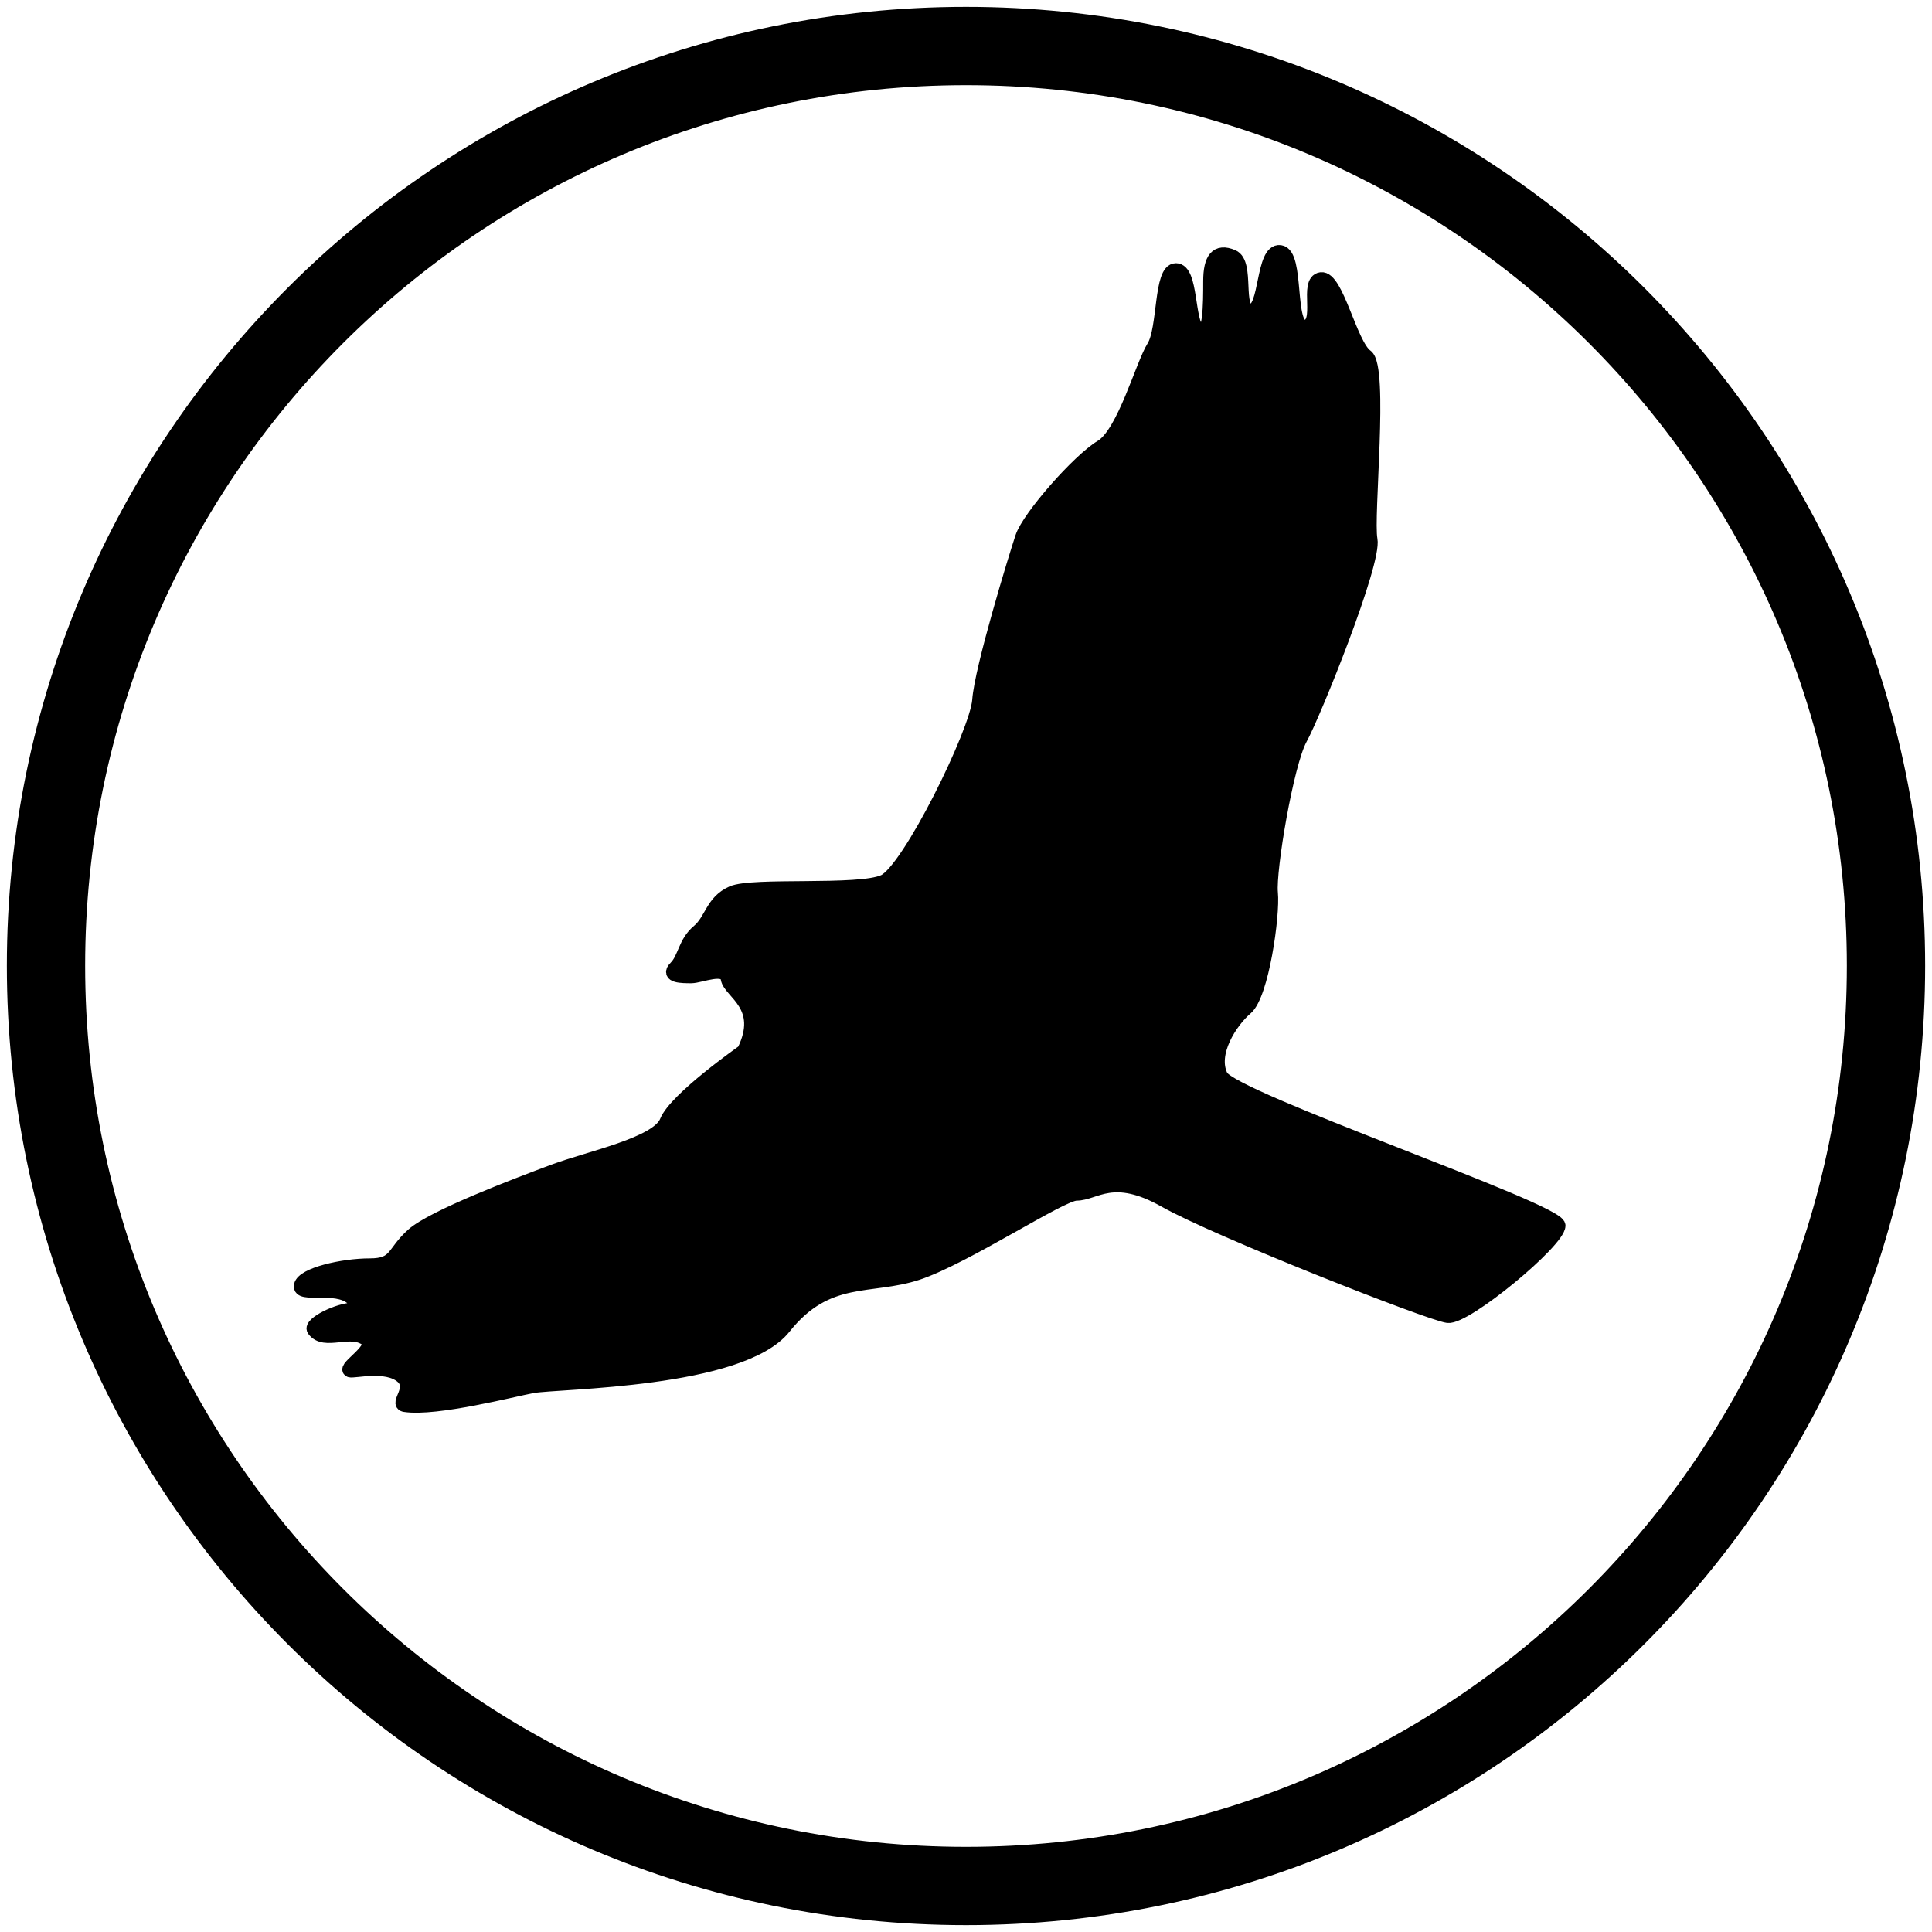<?xml version="1.0" encoding="UTF-8"?>
<svg xmlns="http://www.w3.org/2000/svg" xmlns:xlink="http://www.w3.org/1999/xlink" width="80px" height="80px" viewBox="0 0 80 80" version="1.1">
    <title>Artboard</title>
    <g id="Artboard" stroke="none" stroke-width="1" fill="none" fill-rule="evenodd">
        <g id="Group-3" transform="translate(1.905, 1.905)">
            <path d="M28.885,41.621 C28.885,41.621 26.068,43.59 25.691,44.527 C25.316,45.466 22.505,46.03 21.002,46.592 C19.501,47.154 16.034,48.466 15.189,49.217 C14.343,49.967 14.529,50.483 13.404,50.483 C12.282,50.483 10.642,50.858 10.546,51.326 C10.452,51.796 11.997,51.28 12.655,51.842 C13.311,52.404 13.404,52.313 12.753,52.313 C12.093,52.313 10.908,52.916 11.086,53.16 C11.542,53.783 12.609,53.034 13.285,53.572 C13.723,53.92 12.315,54.737 12.583,54.846 C12.744,54.907 14.099,54.548 14.74,55.101 C15.291,55.578 14.47,56.225 14.858,56.282 C16.161,56.48 19.363,55.644 20.157,55.5 C21.189,55.312 28.785,55.312 30.569,53.06 C32.353,50.814 34.131,51.47 36.103,50.814 C38.071,50.154 42.038,47.531 42.666,47.531 C43.461,47.531 44.163,46.592 46.326,47.812 C48.477,49.03 57.294,52.498 58.046,52.596 C58.793,52.683 62.637,49.498 62.637,48.843 C62.637,48.187 49.137,43.592 48.664,42.654 C48.198,41.717 49.045,40.401 49.701,39.841 C50.355,39.277 50.823,35.996 50.729,35.06 C50.638,34.123 51.381,29.716 51.947,28.683 C52.514,27.655 55.046,21.37 54.852,20.431 C54.673,19.495 55.327,13.306 54.673,12.837 C54.011,12.369 53.451,9.555 52.795,9.648 C52.139,9.742 52.889,11.524 52.139,11.618 C51.381,11.713 51.856,8.62 51.104,8.524 C50.355,8.431 50.542,10.964 49.886,10.964 C49.228,10.964 49.79,8.995 49.137,8.712 C48.477,8.431 48.198,8.807 48.198,9.742 C48.198,10.681 48.198,12.18 47.729,11.809 C47.261,11.432 47.448,9.274 46.788,9.274 C46.134,9.274 46.326,11.713 45.853,12.463 C45.385,13.212 44.631,16.027 43.698,16.589 C42.759,17.151 40.696,19.495 40.415,20.336 C40.132,21.183 38.726,25.777 38.633,27.091 C38.539,28.402 35.724,34.123 34.693,34.591 C33.661,35.06 29.255,34.685 28.412,35.06 C27.567,35.436 27.567,36.184 27.007,36.654 C26.445,37.123 26.445,37.778 26.068,38.153 C25.691,38.528 26.349,38.528 26.721,38.528 C27.1,38.528 28.131,38.059 28.22,38.621 C28.316,39.186 29.82,39.748 28.885,41.621" id="Fill-17" fill="#000000"/>
            <path d="M28.885,41.621 C28.885,41.621 26.068,43.59 25.691,44.527 C25.316,45.466 22.505,46.03 21.002,46.592 C19.501,47.154 16.034,48.466 15.189,49.217 C14.343,49.967 14.529,50.483 13.404,50.483 C12.282,50.483 10.642,50.858 10.546,51.326 C10.452,51.796 11.997,51.28 12.655,51.842 C13.311,52.404 13.404,52.313 12.753,52.313 C12.093,52.313 10.908,52.916 11.086,53.16 C11.542,53.783 12.609,53.034 13.285,53.572 C13.723,53.92 12.315,54.737 12.583,54.846 C12.744,54.907 14.099,54.548 14.74,55.101 C15.291,55.578 14.47,56.225 14.858,56.282 C16.161,56.48 19.363,55.644 20.157,55.5 C21.189,55.312 28.785,55.312 30.569,53.06 C32.353,50.814 34.131,51.47 36.103,50.814 C38.071,50.154 42.038,47.531 42.666,47.531 C43.461,47.531 44.163,46.592 46.326,47.812 C48.477,49.03 57.294,52.498 58.046,52.596 C58.793,52.683 62.637,49.498 62.637,48.843 C62.637,48.187 49.137,43.592 48.664,42.654 C48.198,41.717 49.045,40.401 49.701,39.841 C50.355,39.277 50.823,35.996 50.729,35.06 C50.638,34.123 51.381,29.716 51.947,28.683 C52.514,27.655 55.046,21.37 54.852,20.431 C54.673,19.495 55.327,13.306 54.673,12.837 C54.011,12.369 53.451,9.555 52.795,9.648 C52.139,9.742 52.889,11.524 52.139,11.618 C51.381,11.713 51.856,8.62 51.104,8.524 C50.355,8.431 50.542,10.964 49.886,10.964 C49.228,10.964 49.79,8.995 49.137,8.712 C48.477,8.431 48.198,8.807 48.198,9.742 C48.198,10.681 48.198,12.18 47.729,11.809 C47.261,11.432 47.448,9.274 46.788,9.274 C46.134,9.274 46.326,11.713 45.853,12.463 C45.385,13.212 44.631,16.027 43.698,16.589 C42.759,17.151 40.696,19.495 40.415,20.336 C40.132,21.183 38.726,25.777 38.633,27.091 C38.539,28.402 35.724,34.123 34.693,34.591 C33.661,35.06 29.255,34.685 28.412,35.06 C27.567,35.436 27.567,36.184 27.007,36.654 C26.445,37.123 26.445,37.778 26.068,38.153 C25.691,38.528 26.349,38.528 26.721,38.528 C27.1,38.528 28.131,38.059 28.22,38.621 C28.316,39.186 29.82,39.748 28.885,41.621" id="Fill-19" fill="#000000"/>
            <path d="M28.885,41.621 C28.885,41.621 26.068,43.59 25.691,44.527 C25.316,45.466 22.505,46.03 21.002,46.592 C19.501,47.154 16.034,48.466 15.189,49.217 C14.343,49.967 14.529,50.483 13.404,50.483 C12.282,50.483 10.642,50.858 10.546,51.326 C10.452,51.796 11.997,51.28 12.655,51.842 C13.311,52.404 13.404,52.313 12.753,52.313 C12.093,52.313 10.908,52.916 11.086,53.16 C11.542,53.783 12.609,53.034 13.285,53.572 C13.723,53.92 12.315,54.737 12.583,54.846 C12.744,54.907 14.099,54.548 14.74,55.101 C15.291,55.578 14.47,56.225 14.858,56.282 C16.161,56.48 19.363,55.644 20.157,55.5 C21.189,55.312 28.785,55.312 30.569,53.06 C32.353,50.814 34.131,51.47 36.103,50.814 C38.071,50.154 42.038,47.531 42.666,47.531 C43.461,47.531 44.163,46.592 46.326,47.812 C48.477,49.03 57.294,52.498 58.046,52.596 C58.793,52.683 62.637,49.498 62.637,48.843 C62.637,48.187 49.137,43.592 48.664,42.654 C48.198,41.717 49.045,40.401 49.701,39.841 C50.355,39.277 50.823,35.996 50.729,35.06 C50.638,34.123 51.381,29.716 51.947,28.683 C52.514,27.655 55.046,21.37 54.852,20.431 C54.673,19.495 55.327,13.306 54.673,12.837 C54.011,12.369 53.451,9.555 52.795,9.648 C52.139,9.742 52.889,11.524 52.139,11.618 C51.381,11.713 51.856,8.62 51.104,8.524 C50.355,8.431 50.542,10.964 49.886,10.964 C49.228,10.964 49.79,8.995 49.137,8.712 C48.477,8.431 48.198,8.807 48.198,9.742 C48.198,10.681 48.198,12.18 47.729,11.809 C47.261,11.432 47.448,9.274 46.788,9.274 C46.134,9.274 46.326,11.713 45.853,12.463 C45.385,13.212 44.631,16.027 43.698,16.589 C42.759,17.151 40.696,19.495 40.415,20.336 C40.132,21.183 38.726,25.777 38.633,27.091 C38.539,28.402 35.724,34.123 34.693,34.591 C33.661,35.06 29.255,34.685 28.412,35.06 C27.567,35.436 27.567,36.184 27.007,36.654 C26.445,37.123 26.445,37.778 26.068,38.153 C25.691,38.528 26.349,38.528 26.721,38.528 C27.1,38.528 28.131,38.059 28.22,38.621 C28.316,39.186 29.82,39.748 28.885,41.621 Z" id="Stroke-21" stroke="#000000" stroke-width="0.562"/>
            <path d="M76.19,38.085 C76.19,59.136 59.135,76.19 38.096,76.19 C17.056,76.19 0,59.136 0,38.085 C0,17.053 17.056,0 38.096,0 C59.135,0 76.19,17.053 76.19,38.085 Z" id="Stroke-39" stroke="#000000" stroke-width="3.242"/>
        </g>
    </g>
</svg>